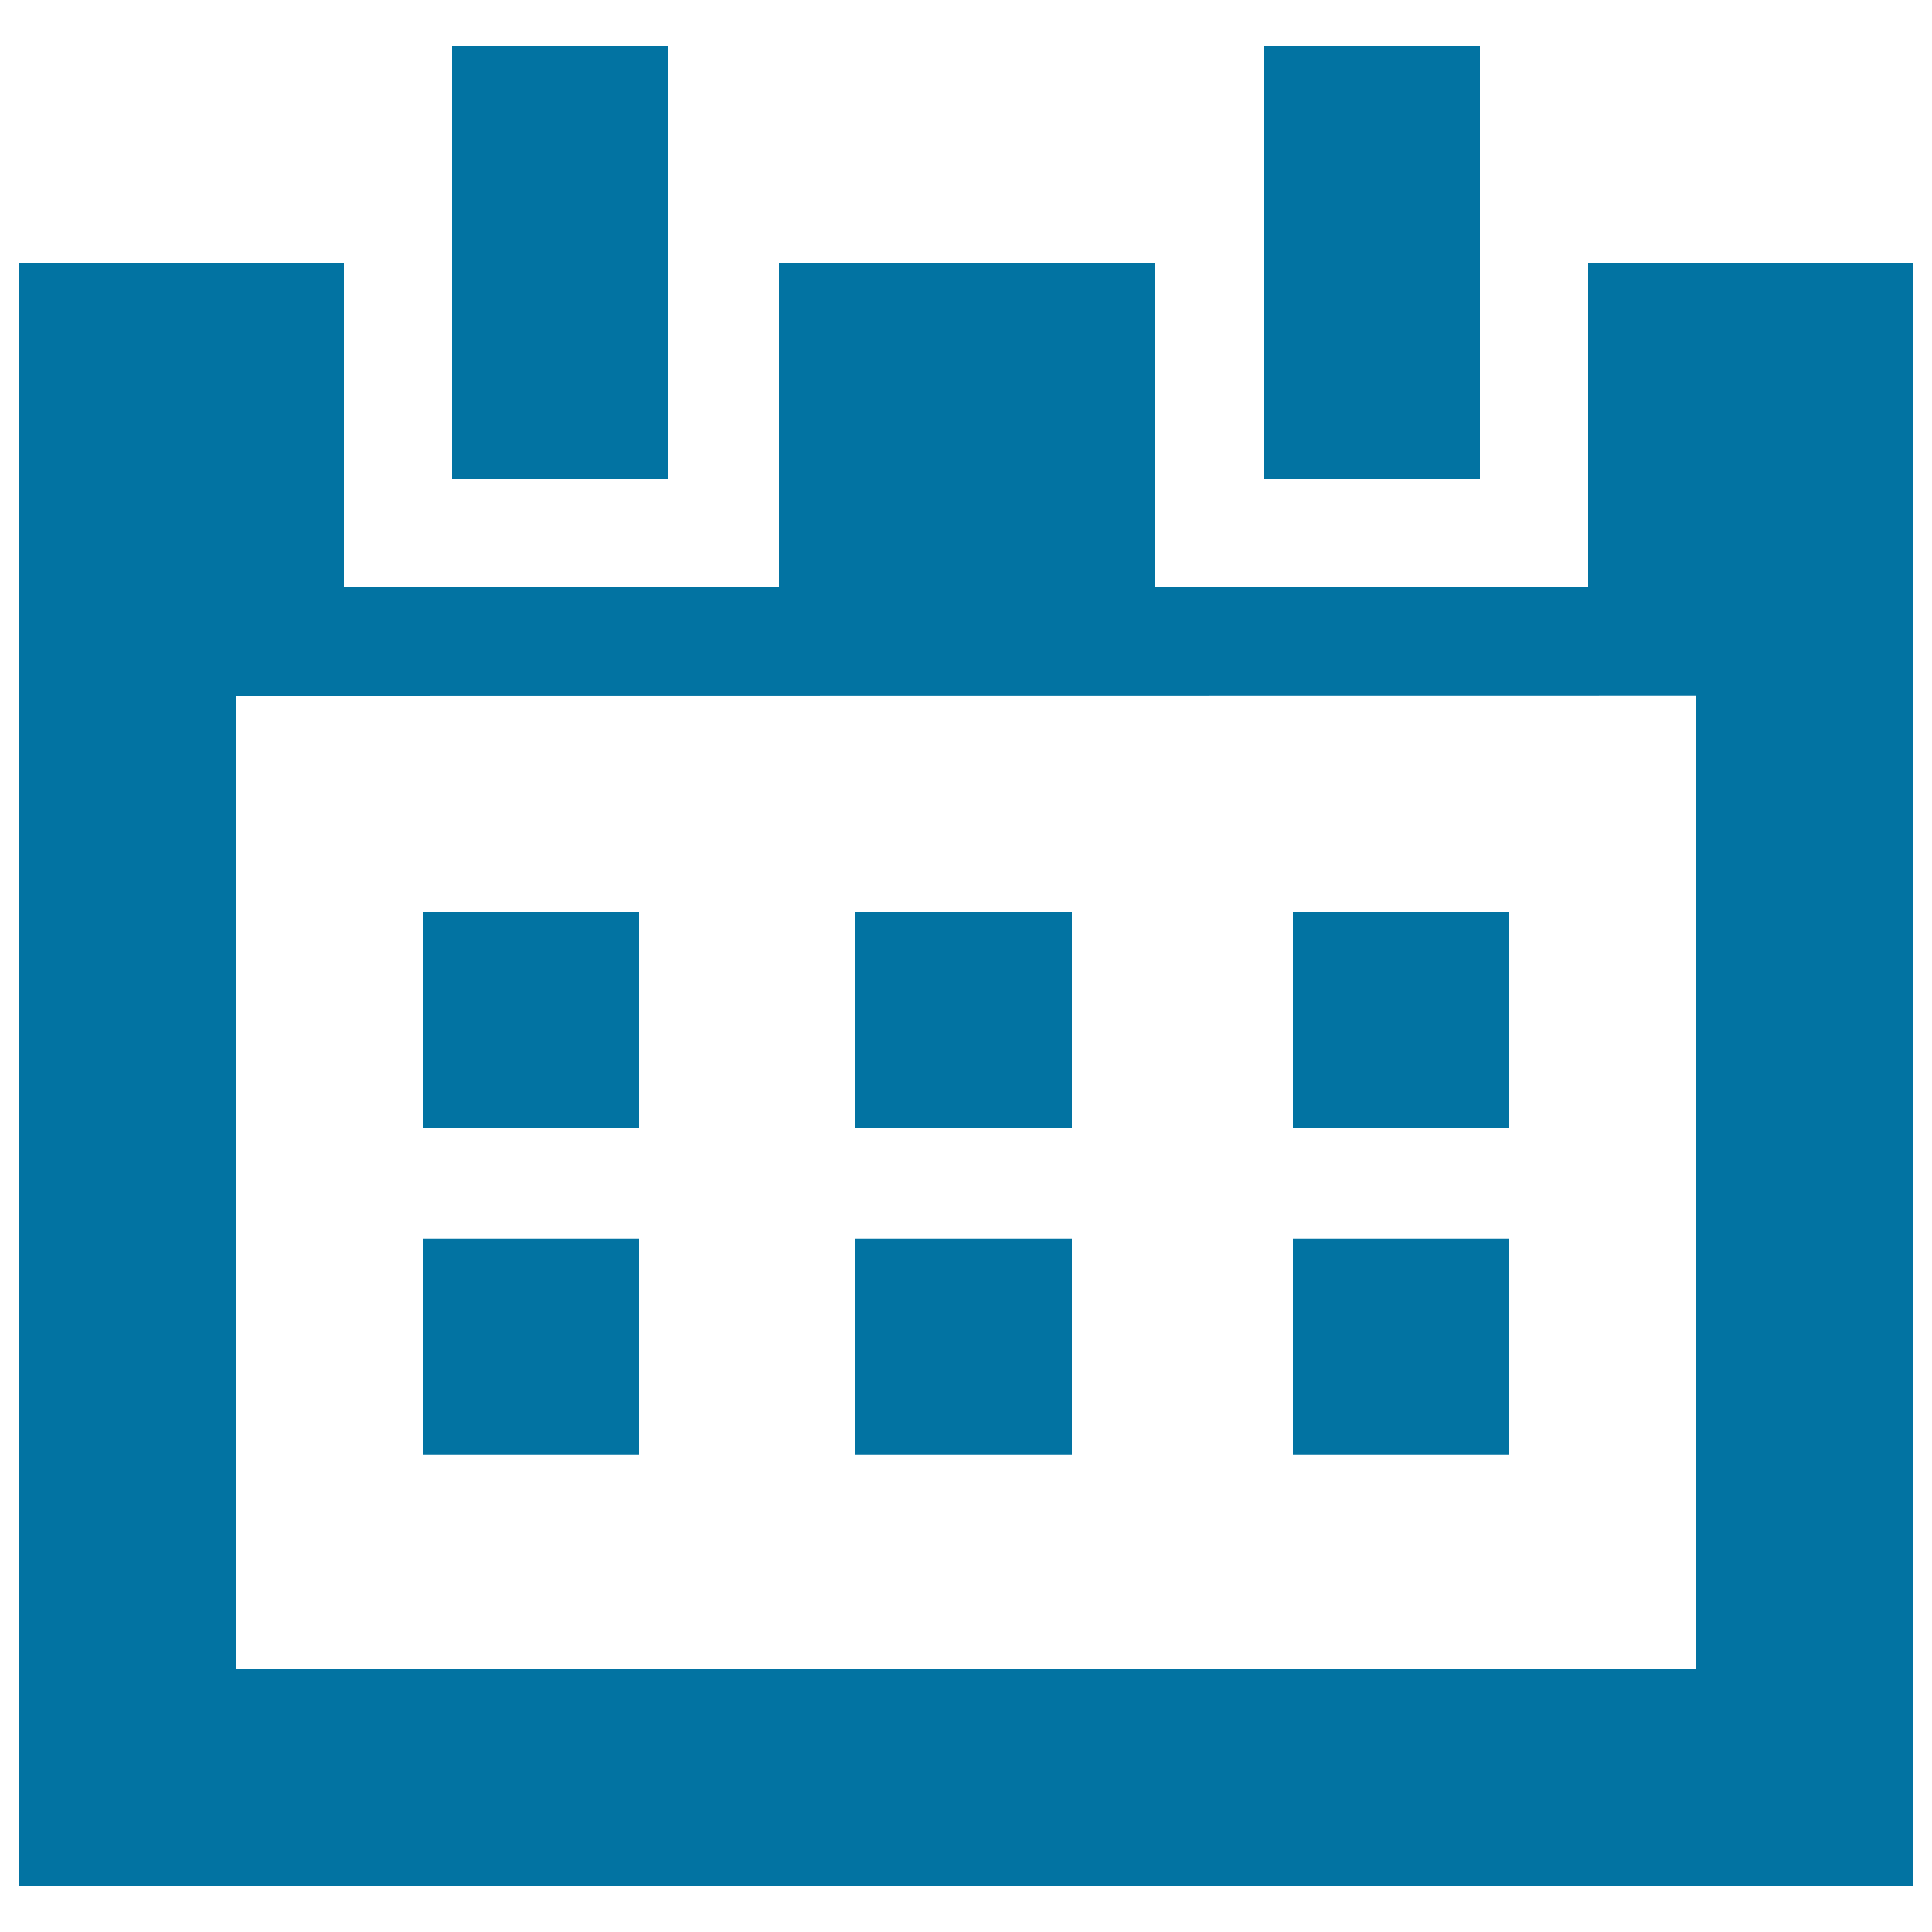 <svg xmlns="http://www.w3.org/2000/svg" viewBox="0 0 1000 1000" style="fill:#0273a2">
<title>Calender SVG icon</title>
<path d="M822,136v168H598V136H403.2v168H178V136H10v840h980V136H822z M878,864H122V360l756-0.1V864z"/><path d="M234,24h112v224H234V24L234,24z"/><path d="M654,24h112v224H654V24z"/><path d="M218.8,472h112v112h-112V472z"/><path d="M442.8,472h112v112h-112V472z"/><path d="M669.2,472h112v112h-112V472z"/><path d="M669.2,641.1h112v112h-112V641.1z"/><path d="M442.8,641.1h112v112h-112V641.1z"/><path d="M218.8,641.1h112v112h-112V641.1z"/>
</svg>
